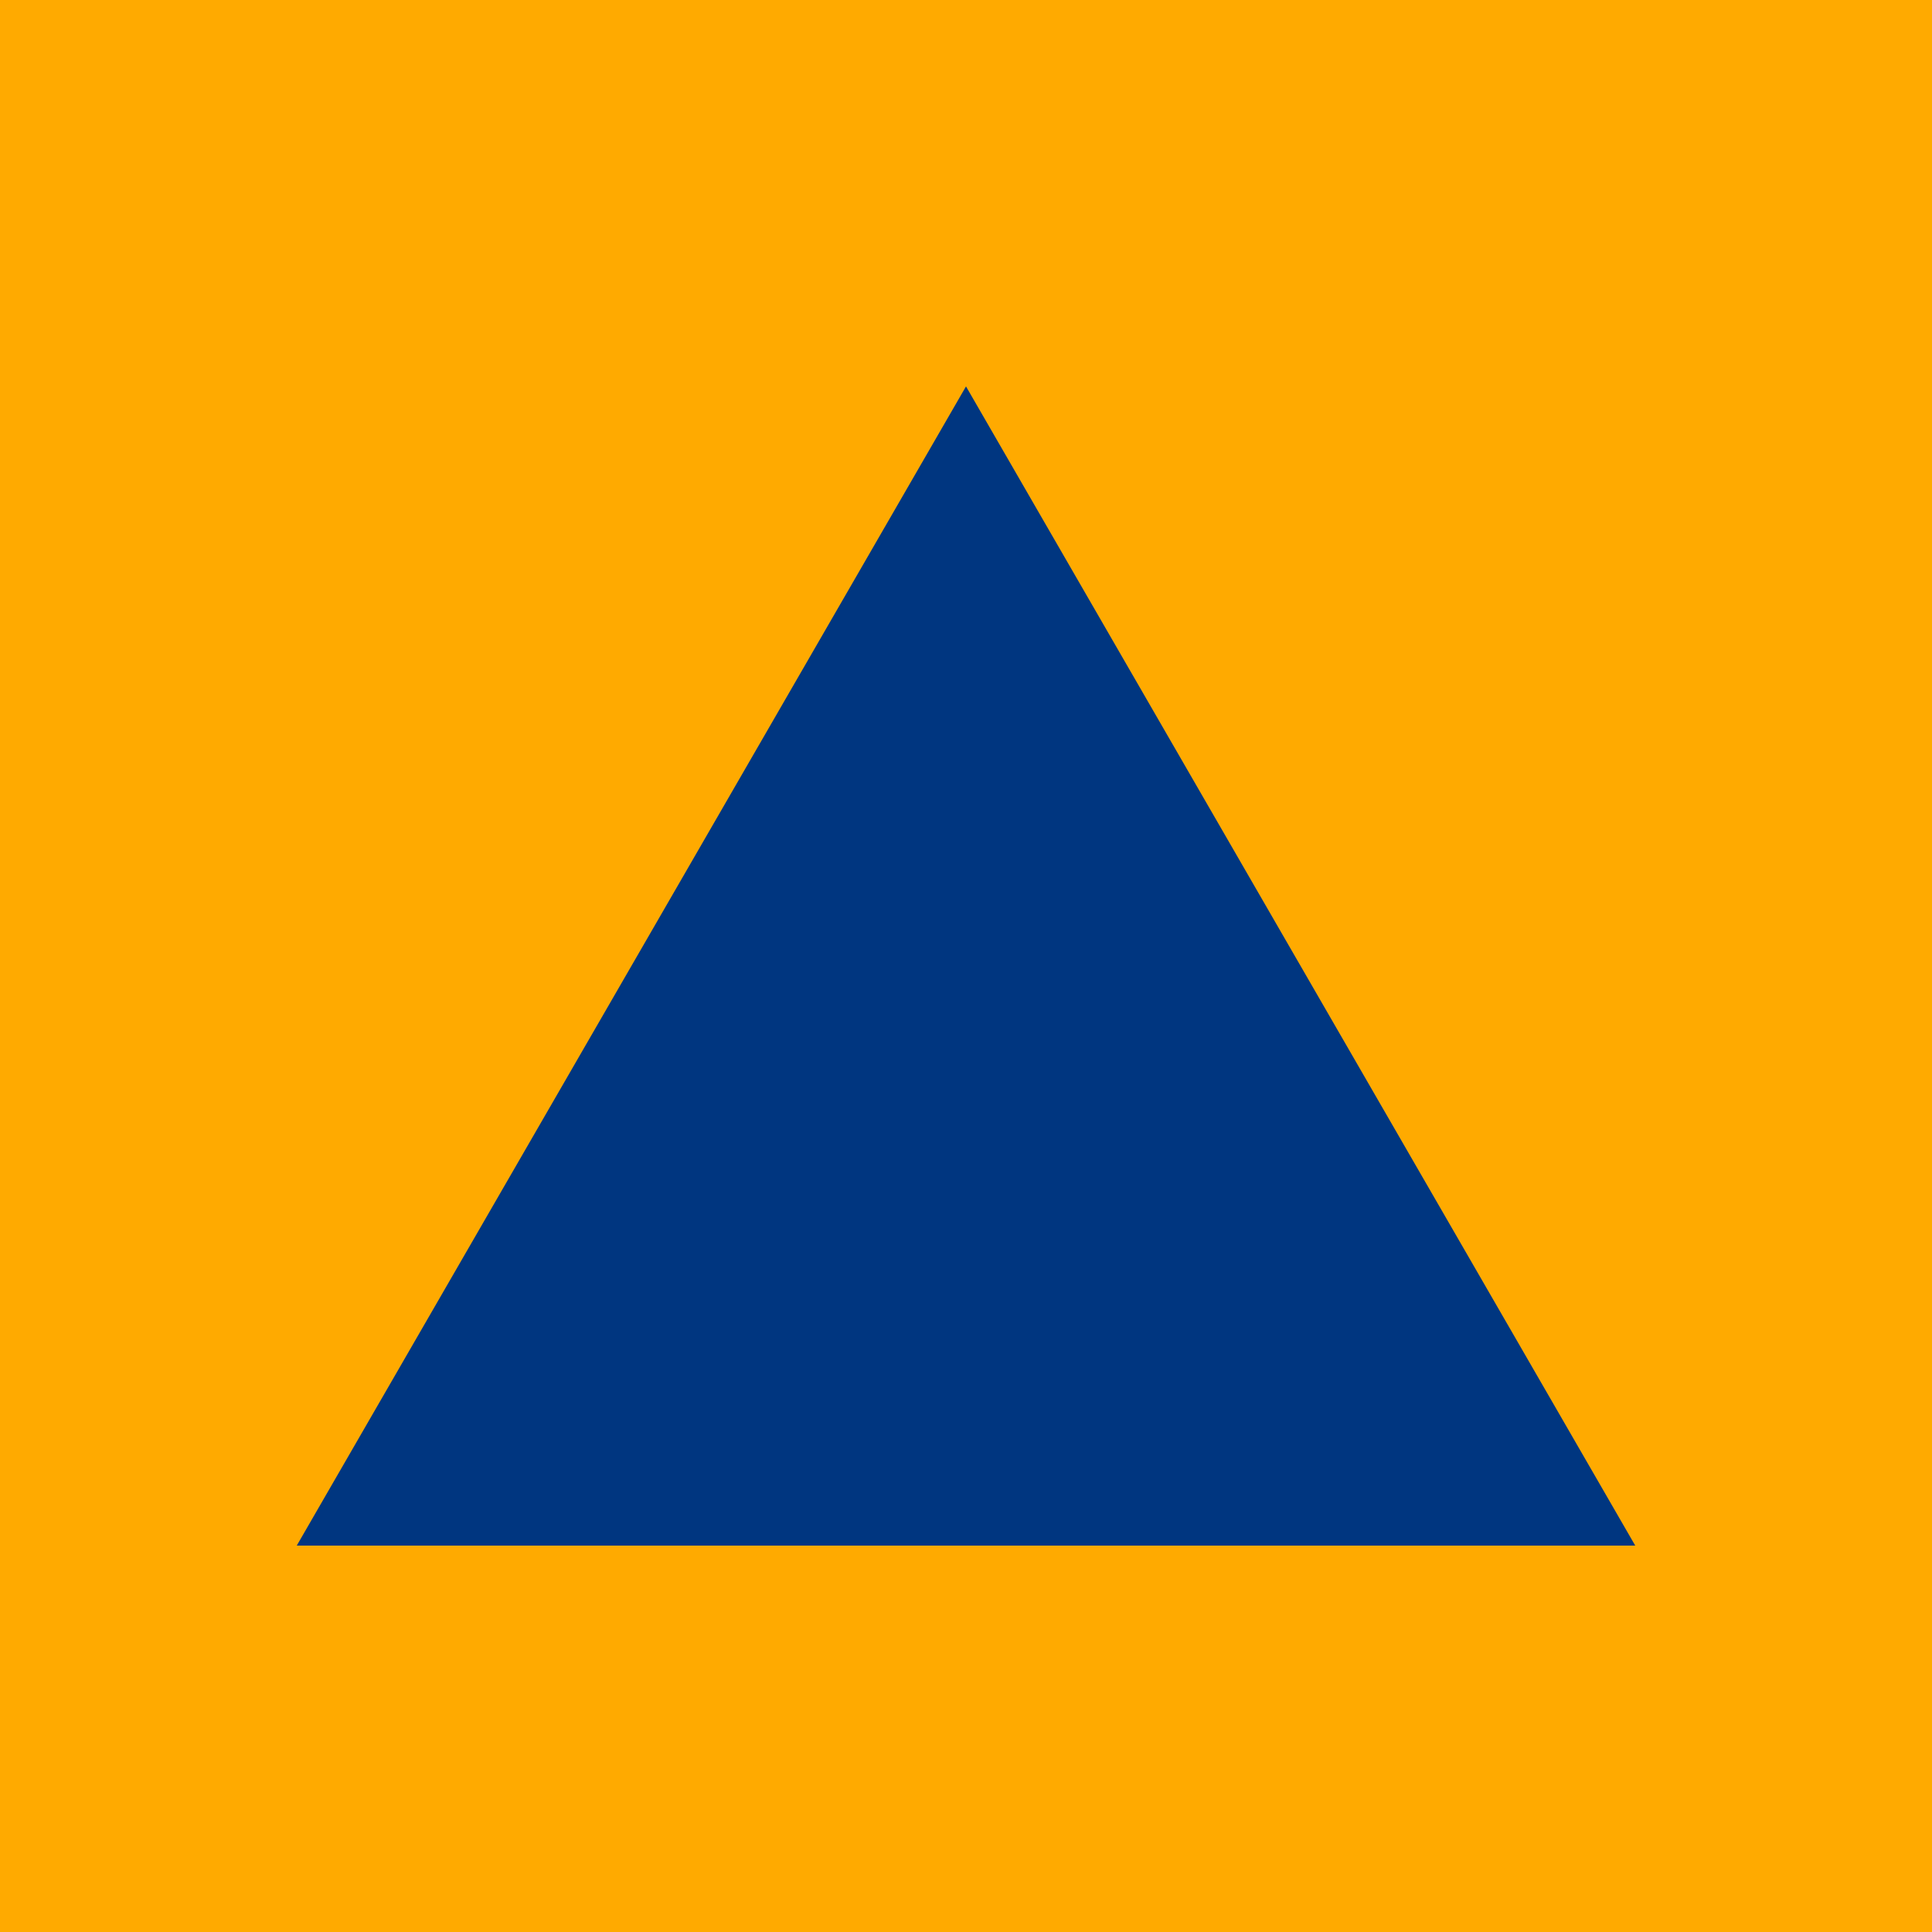 <svg xmlns="http://www.w3.org/2000/svg" viewBox="0 0 512 512" vocab="https://schema.org/" typeof="ImageObject">
  <title property="name" xml:lang="en">Civil Defence Protective Sign</title>
  <desc property="description" xml:lang="en">The Civil Defence protective
    sign, a blue triangle on an orange background.
    The white backgrounds shape can be changed by fragment (#),
    #rounded-square (64/512 corner radius), #circle (radius 256/512) or
    #square (default). 
    For the square forms, the triangle will move slightly down in order
    to be centered in the square.
    The icon has a safe zone with radius 2/5 (40%) of the minimum of the
    icon's width and height.
  </desc>
  <defs>
    <style type="text/css" media="all">
      #circle:target~g{mask:url(#circle-mask);}
      #rounded-square:target~g{mask:url(#rounded-square-mask);}
      #square:target~g{mask:url(#square-mask);}
      #circle:target~#rekt{transform:translate(0,-51.2px)}
    </style>
    <mask id="circle-mask">
      <rect height="512" width="512" fill="#000" />
      <circle cx="256" cy="256" r="256" fill="#fff" />
    </mask>
    <mask id="rounded-square-mask">
      <rect height="512" width="512" fill="#000" />
      <rect height="512" width="512" fill="#fff" rx="64" ry="64" />
    </mask>
    <mask id="square-mask">
      <rect height="512" width="512" fill="#fff" />
    </mask>
  </defs>
  <view id="circle" />
  <view id="rounded-square" />
  <view id="square" />  
  <g>
    <rect fill="#fa0" height="512" width="512"/>
    <!--<circle cx="256" cy="256" r="204.8" fill="silver"/>-->
  </g>
  <g id="rekt">
    <path fill="#003680" transform="translate(256 307.2)scale(204.8)"
      d="M0 -1L0.866 0.5L-0.866 0.5L0 -1z"/>
  </g>
</svg>
